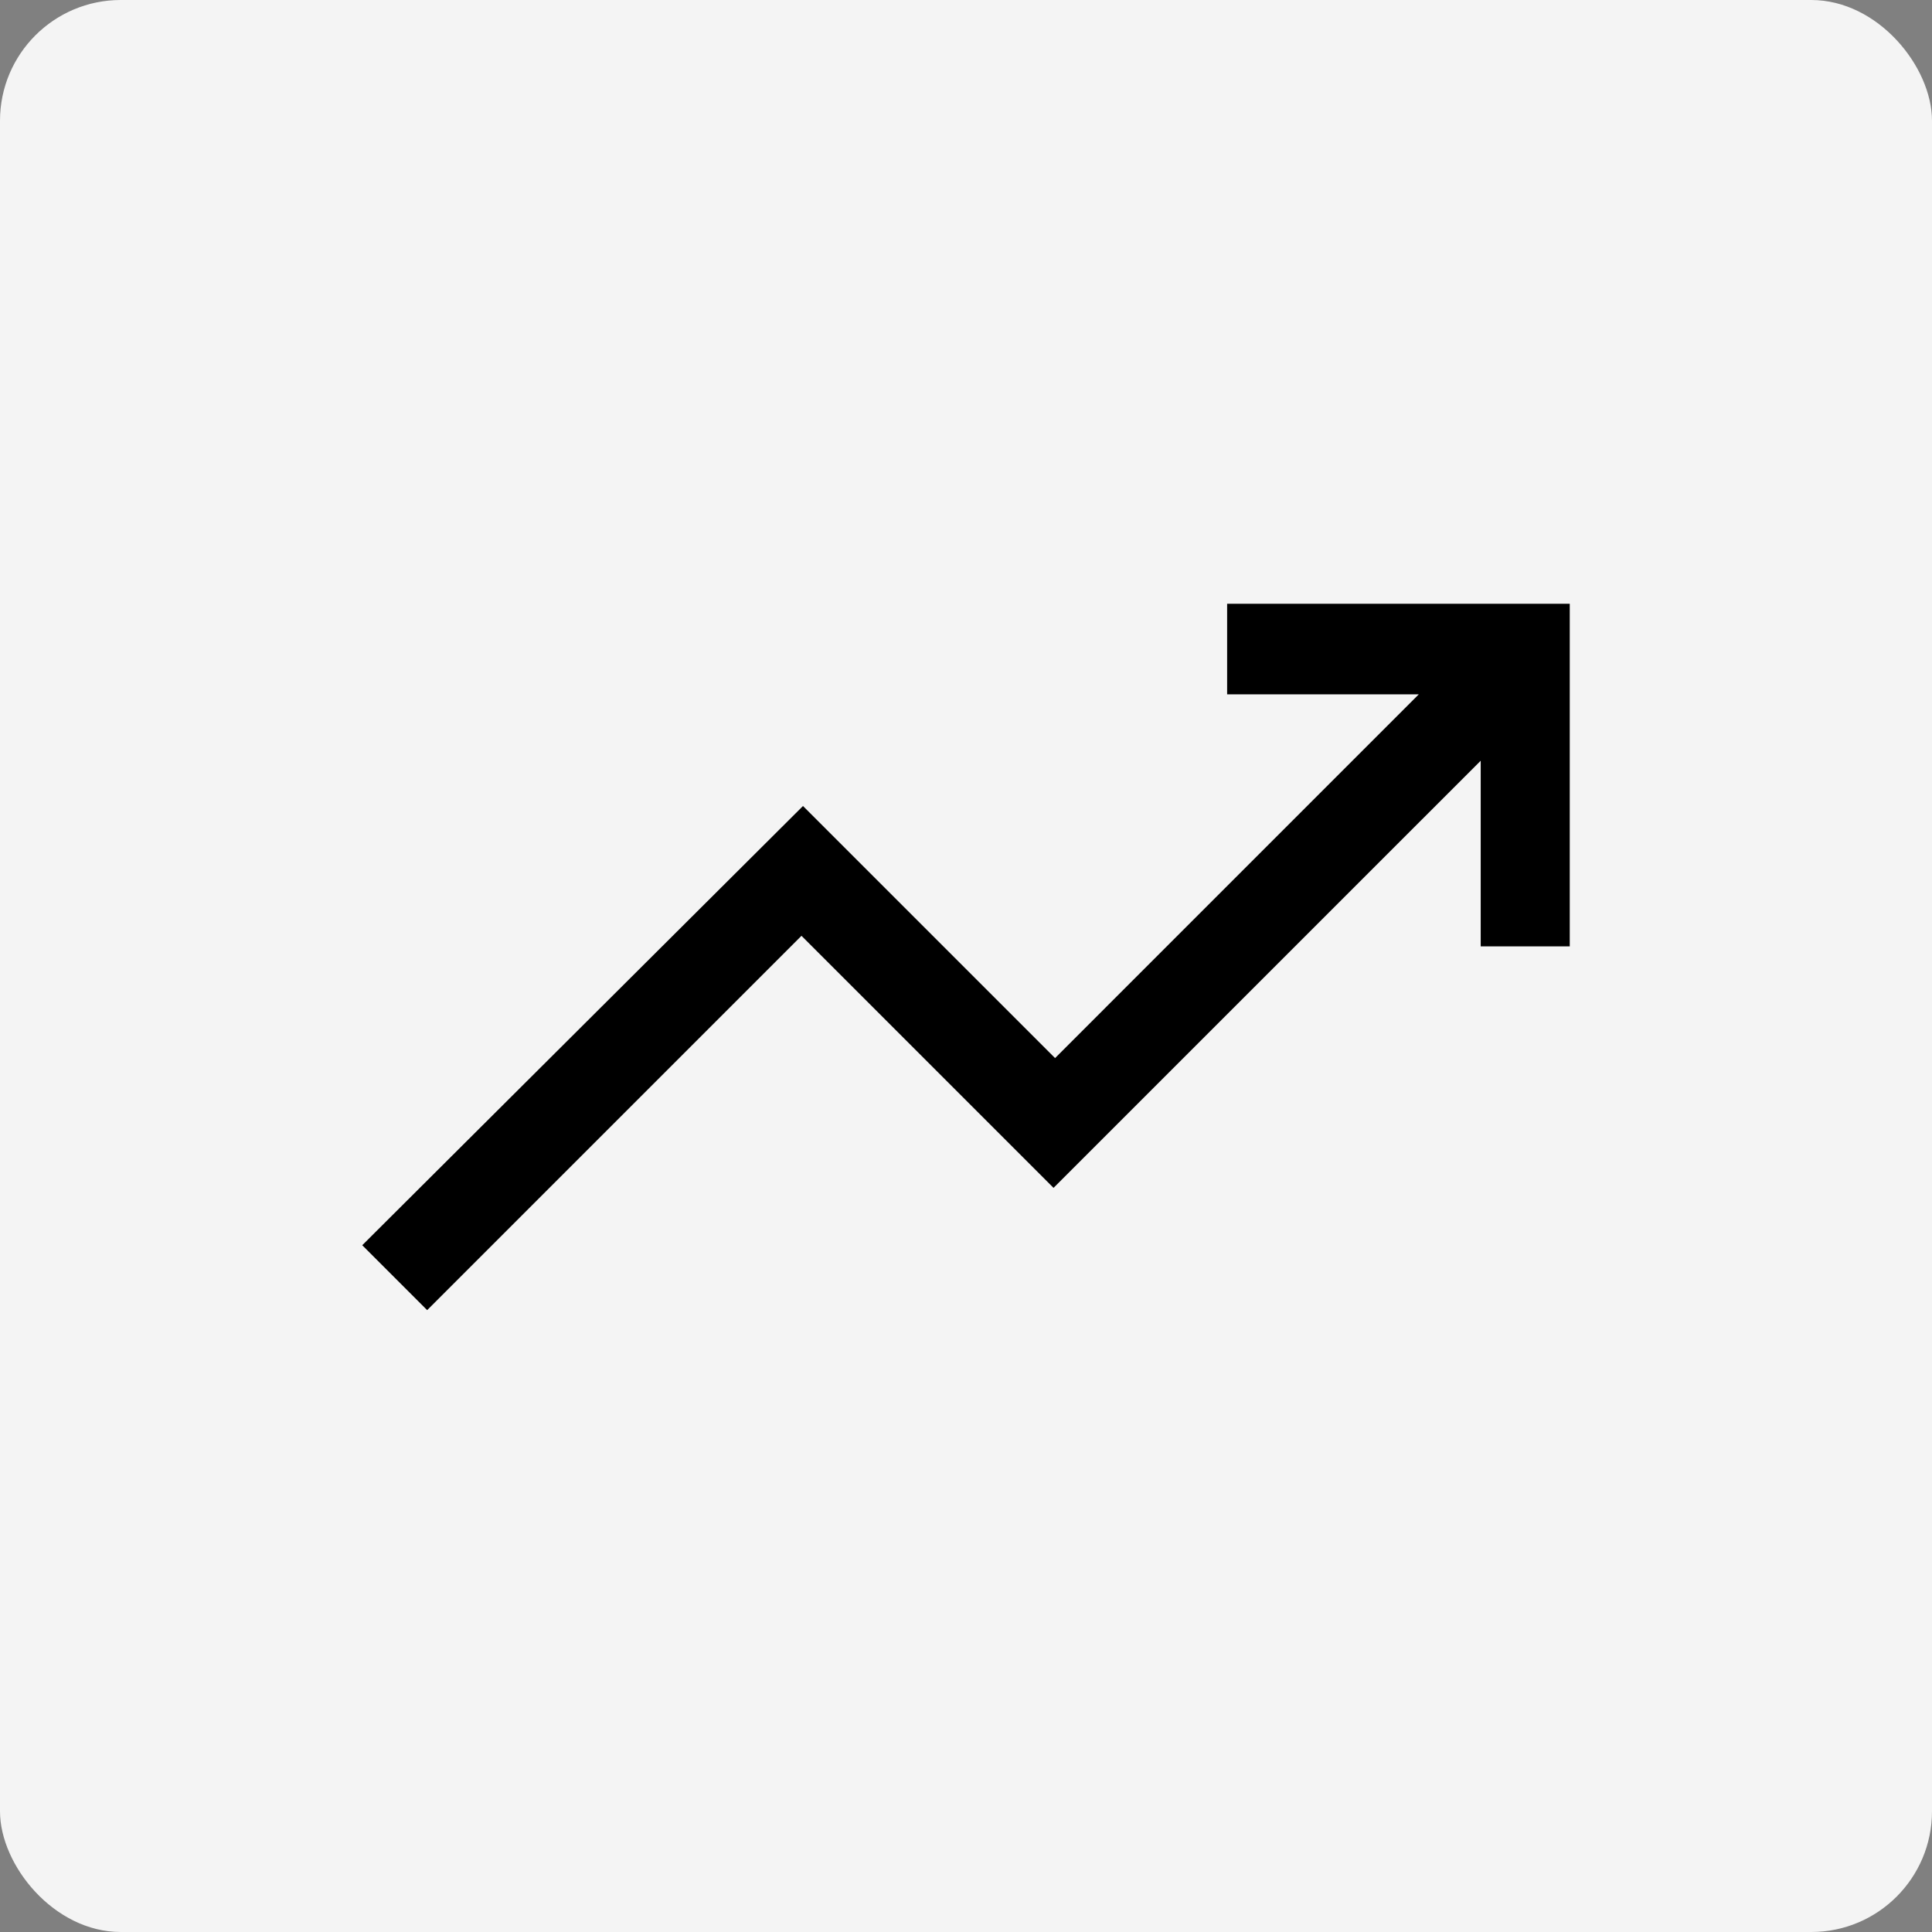 <svg xmlns="http://www.w3.org/2000/svg" width="80" height="80" viewBox="0 0 80 80">
  <rect x="0" y="0" width="80" height="80" fill="#808080" stroke="none"/>
  <g id="Group_6680" data-name="Group 6680" transform="translate(-210 -5215)">
    <rect id="Rectangle_11" data-name="Rectangle 11" width="80" height="80" rx="5" transform="translate(210 5215)" fill="#f4f4f4"/>
    <path id="trending_up_FILL0_wght400_GRAD0_opsz48" d="M6.688,41.85,4,39.162,22.25,20.975,32.688,31.413,47.75,16.35H39.813V12.6H54V26.788H50.313V19.1L32.625,36.787,22.188,26.35Z" transform="translate(221 5227.4)"/>
  </g>
</svg>
